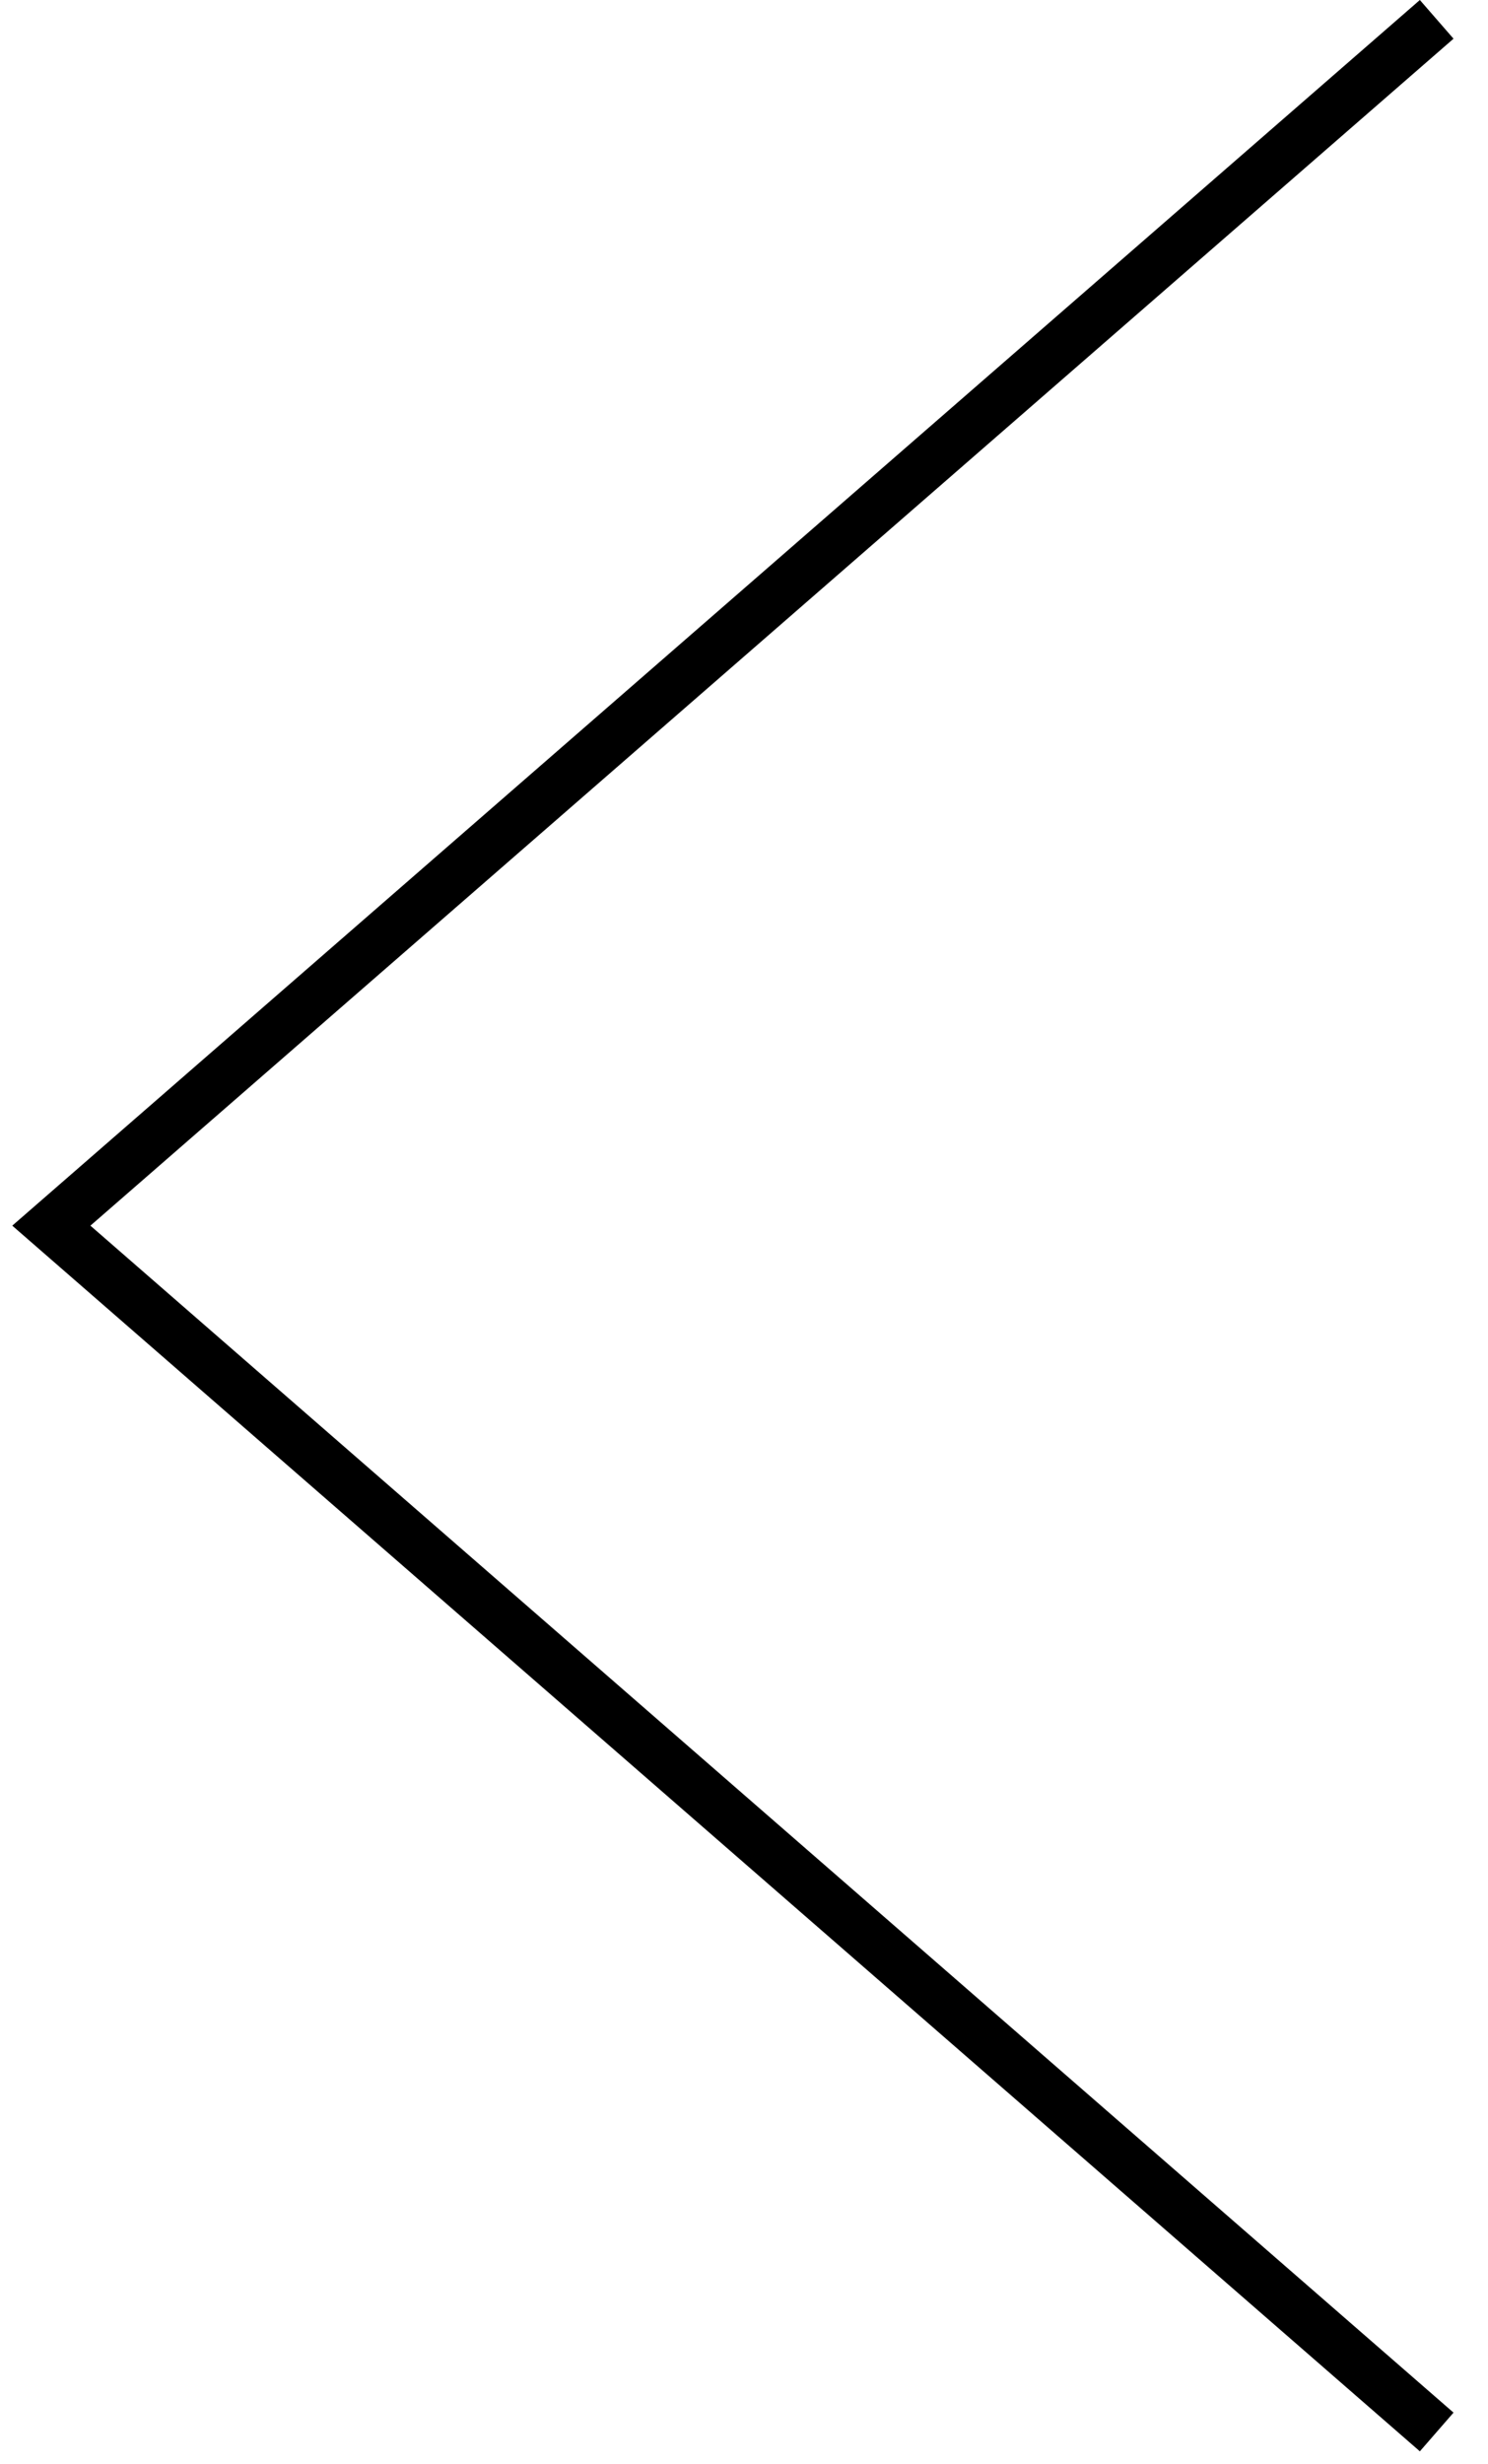 <?xml version="1.0" encoding="UTF-8"?> <svg xmlns="http://www.w3.org/2000/svg" width="29" height="48" viewBox="0 0 29 48" fill="none"> <path fill-rule="evenodd" clip-rule="evenodd" d="M27.672 0L28.328 0.754L1.762 23.877L28.328 47L27.672 47.754L0.239 23.877L27.672 0Z" fill="black"></path> </svg> 